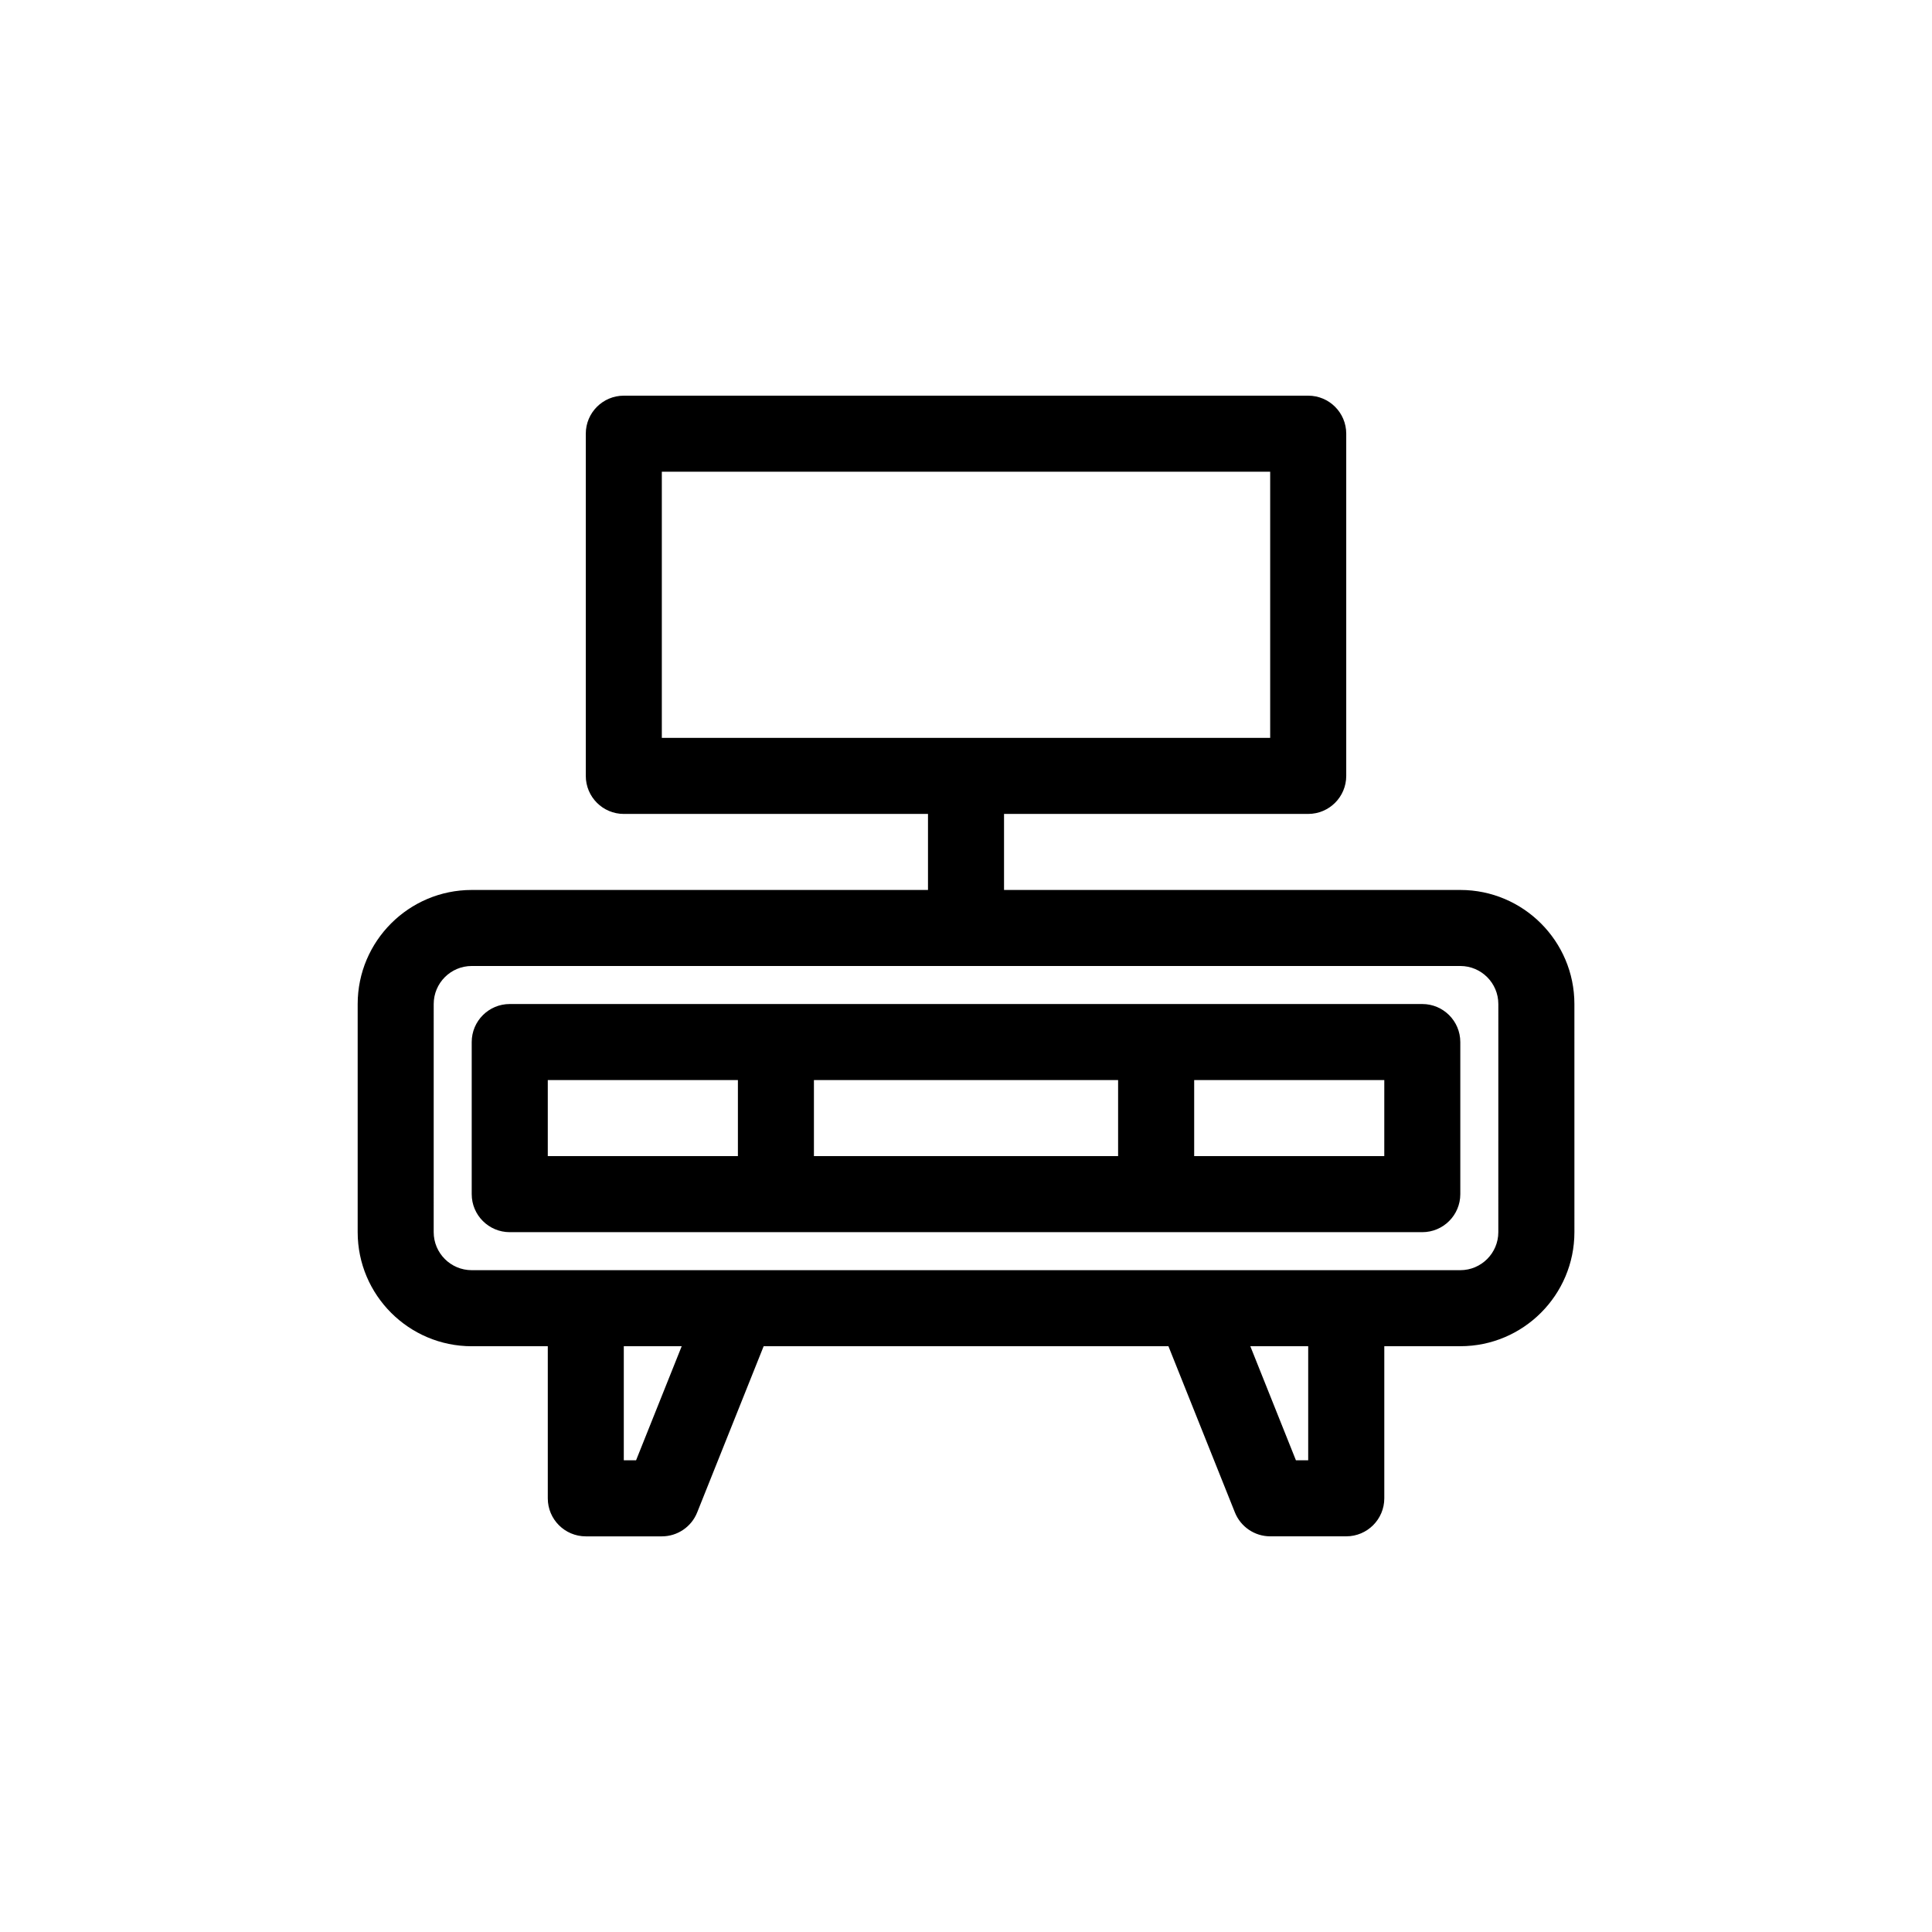 <?xml version="1.0" encoding="UTF-8"?>
<!-- Uploaded to: ICON Repo, www.iconrepo.com, Generator: ICON Repo Mixer Tools -->
<svg fill="#000000" width="800px" height="800px" version="1.1" viewBox="144 144 512 512" xmlns="http://www.w3.org/2000/svg">
 <path d="m530.99 379.85h-120.91v-20.152h80.609c5.566 0 10.078-4.516 10.078-10.078v-90.684c0-5.562-4.508-10.078-10.078-10.078h-181.37c-5.566 0-10.078 4.516-10.078 10.078v90.688c0 5.562 4.508 10.078 10.078 10.078h80.609v20.152l-120.91-0.004c-16.672 0-30.23 13.559-30.23 30.23v60.457c0 16.672 13.559 30.23 30.23 30.23h20.152v40.305c0 5.562 4.508 10.078 10.078 10.078h20.152c4.121 0 7.824-2.508 9.355-6.332l17.621-44.055h107.27l17.617 44.047c1.535 3.824 5.238 6.332 9.359 6.332h20.152c5.566 0 10.078-4.516 10.078-10.078v-40.305h20.152c16.672 0 30.23-13.559 30.23-30.23l-0.004-60.453c0-16.672-13.559-30.227-30.23-30.227zm-211.6-110.84h161.22v70.535h-161.22zm-6.824 261.98h-3.254v-30.23h15.348zm178.12 0h-3.254l-12.086-30.23 15.34 0.004zm50.383-60.457c0 5.559-4.516 10.078-10.078 10.078h-261.98c-5.562 0-10.078-4.519-10.078-10.078l0.004-60.457c0-5.559 4.516-10.078 10.078-10.078h261.98c5.562 0 10.078 4.519 10.078 10.078zm-20.152-60.457h-241.83c-5.566 0-10.078 4.516-10.078 10.078v40.305c0 5.562 4.508 10.078 10.078 10.078h241.83c5.566 0 10.078-4.516 10.078-10.078v-40.305c-0.004-5.562-4.512-10.078-10.078-10.078zm-80.609 20.152v20.152h-80.609v-20.152zm-151.14 0h50.383v20.152h-50.383zm221.68 20.152h-50.379v-20.152h50.383z"/>
</svg>